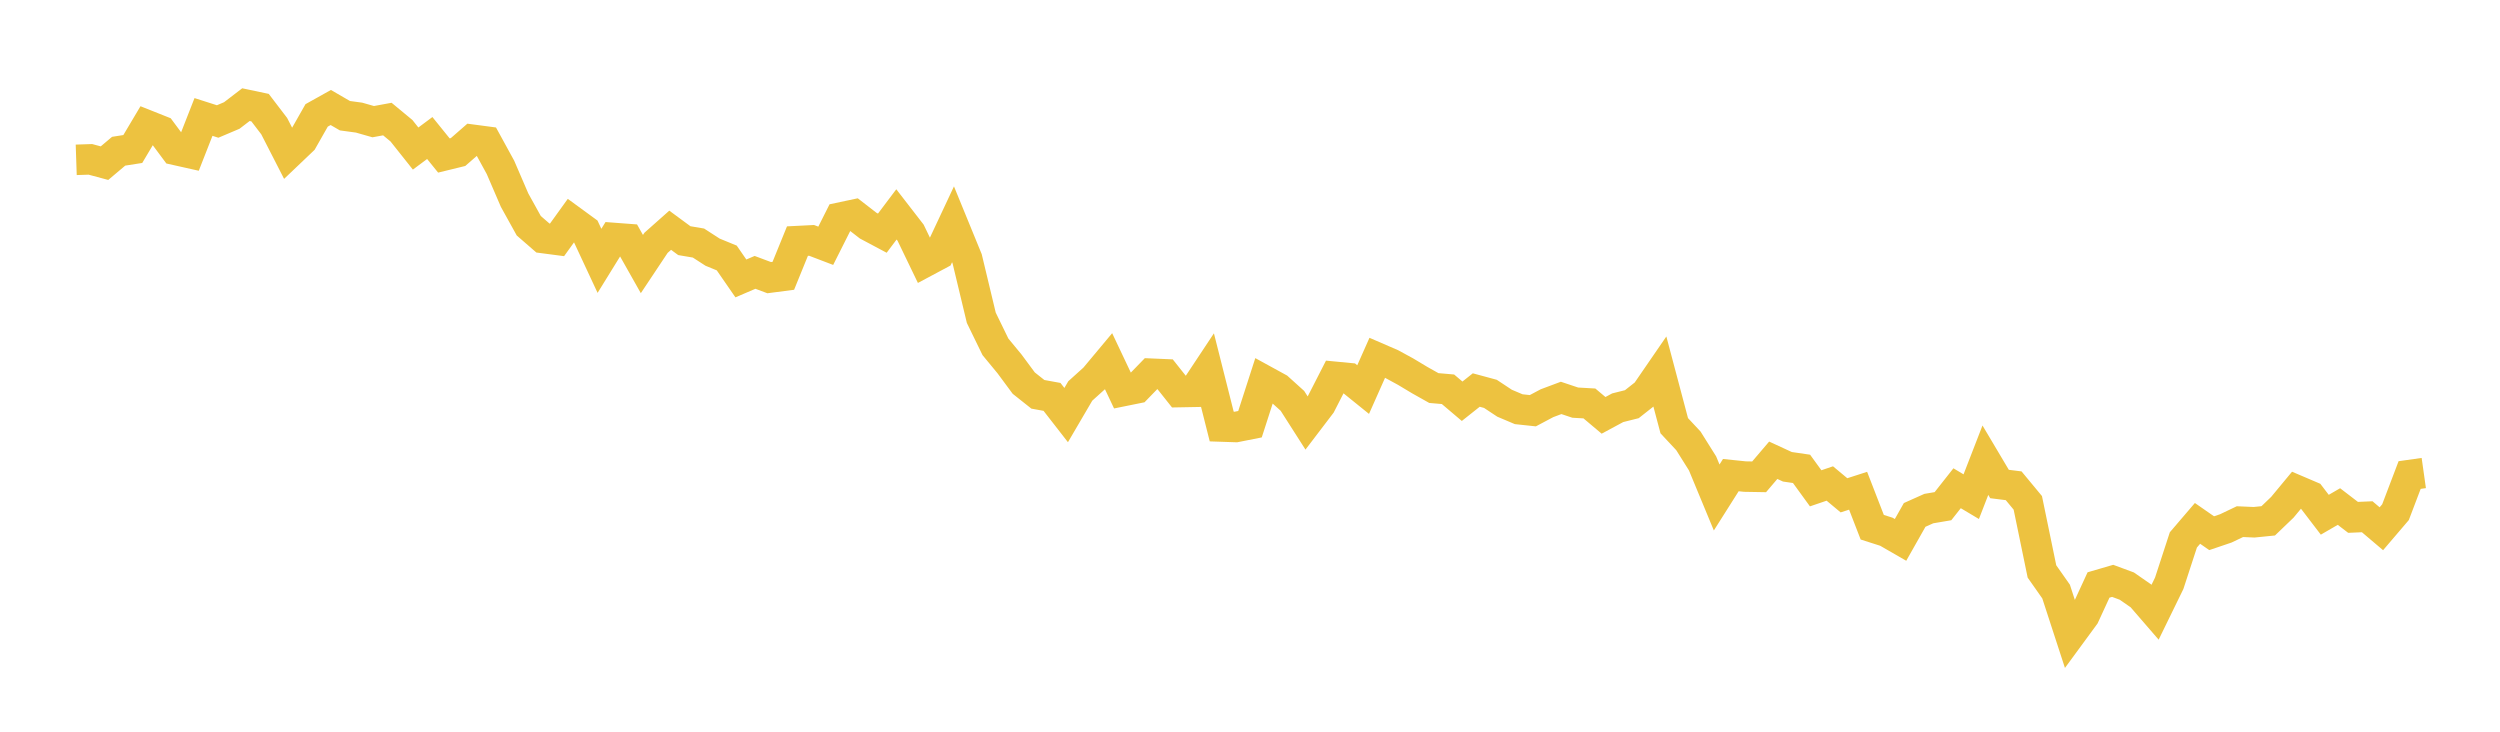 <svg width="164" height="48" xmlns="http://www.w3.org/2000/svg" xmlns:xlink="http://www.w3.org/1999/xlink"><path fill="none" stroke="rgb(237,194,64)" stroke-width="2" d="M5,10.485L5.928,10.454L6.855,10.703L7.783,9.92L8.711,9.775L9.639,8.213L10.566,8.582L11.494,9.83L12.422,10.038L13.349,7.673L14.277,7.97L15.205,7.576L16.133,6.865L17.06,7.061L17.988,8.275L18.916,10.087L19.843,9.204L20.771,7.57L21.699,7.052L22.627,7.59L23.554,7.716L24.482,7.981L25.41,7.81L26.337,8.577L27.265,9.745L28.193,9.054L29.12,10.201L30.048,9.974L30.976,9.164L31.904,9.287L32.831,10.98L33.759,13.133L34.687,14.808L35.614,15.613L36.542,15.735L37.47,14.446L38.398,15.124L39.325,17.111L40.253,15.609L41.181,15.679L42.108,17.322L43.036,15.928L43.964,15.104L44.892,15.787L45.819,15.944L46.747,16.543L47.675,16.924L48.602,18.265L49.53,17.867L50.458,18.214L51.386,18.093L52.313,15.816L53.241,15.769L54.169,16.123L55.096,14.28L56.024,14.083L56.952,14.802L57.88,15.296L58.807,14.064L59.735,15.263L60.663,17.188L61.59,16.693L62.518,14.714L63.446,16.98L64.373,20.847L65.301,22.752L66.229,23.877L67.157,25.131L68.084,25.867L69.012,26.036L69.94,27.229L70.867,25.646L71.795,24.809L72.723,23.698L73.651,25.659L74.578,25.471L75.506,24.514L76.434,24.554L77.361,25.721L78.289,25.704L79.217,24.304L80.145,27.981L81.072,28.012L82,27.828L82.928,24.951L83.855,25.459L84.783,26.296L85.711,27.749L86.639,26.531L87.566,24.718L88.494,24.807L89.422,25.556L90.349,23.471L91.277,23.873L92.205,24.378L93.133,24.935L94.06,25.456L94.988,25.536L95.916,26.322L96.843,25.586L97.771,25.837L98.699,26.451L99.627,26.844L100.554,26.943L101.482,26.45L102.41,26.103L103.337,26.413L104.265,26.466L105.193,27.247L106.12,26.748L107.048,26.515L107.976,25.783L108.904,24.433L109.831,27.927L110.759,28.92L111.687,30.399L112.614,32.635L113.542,31.168L114.47,31.264L115.398,31.28L116.325,30.193L117.253,30.621L118.181,30.757L119.108,32.033L120.036,31.717L120.964,32.492L121.892,32.193L122.819,34.585L123.747,34.882L124.675,35.417L125.602,33.778L126.53,33.363L127.458,33.206L128.386,32.029L129.313,32.582L130.241,30.189L131.169,31.751L132.096,31.867L133.024,32.987L133.952,37.486L134.88,38.807L135.807,41.653L136.735,40.388L137.663,38.375L138.59,38.104L139.518,38.447L140.446,39.091L141.373,40.163L142.301,38.262L143.229,35.418L144.157,34.334L145.084,34.978L146.012,34.663L146.94,34.22L147.867,34.26L148.795,34.167L149.723,33.277L150.651,32.157L151.578,32.553L152.506,33.767L153.434,33.229L154.361,33.939L155.289,33.899L156.217,34.686L157.145,33.599L158.072,31.162L159,31.031"></path></svg>